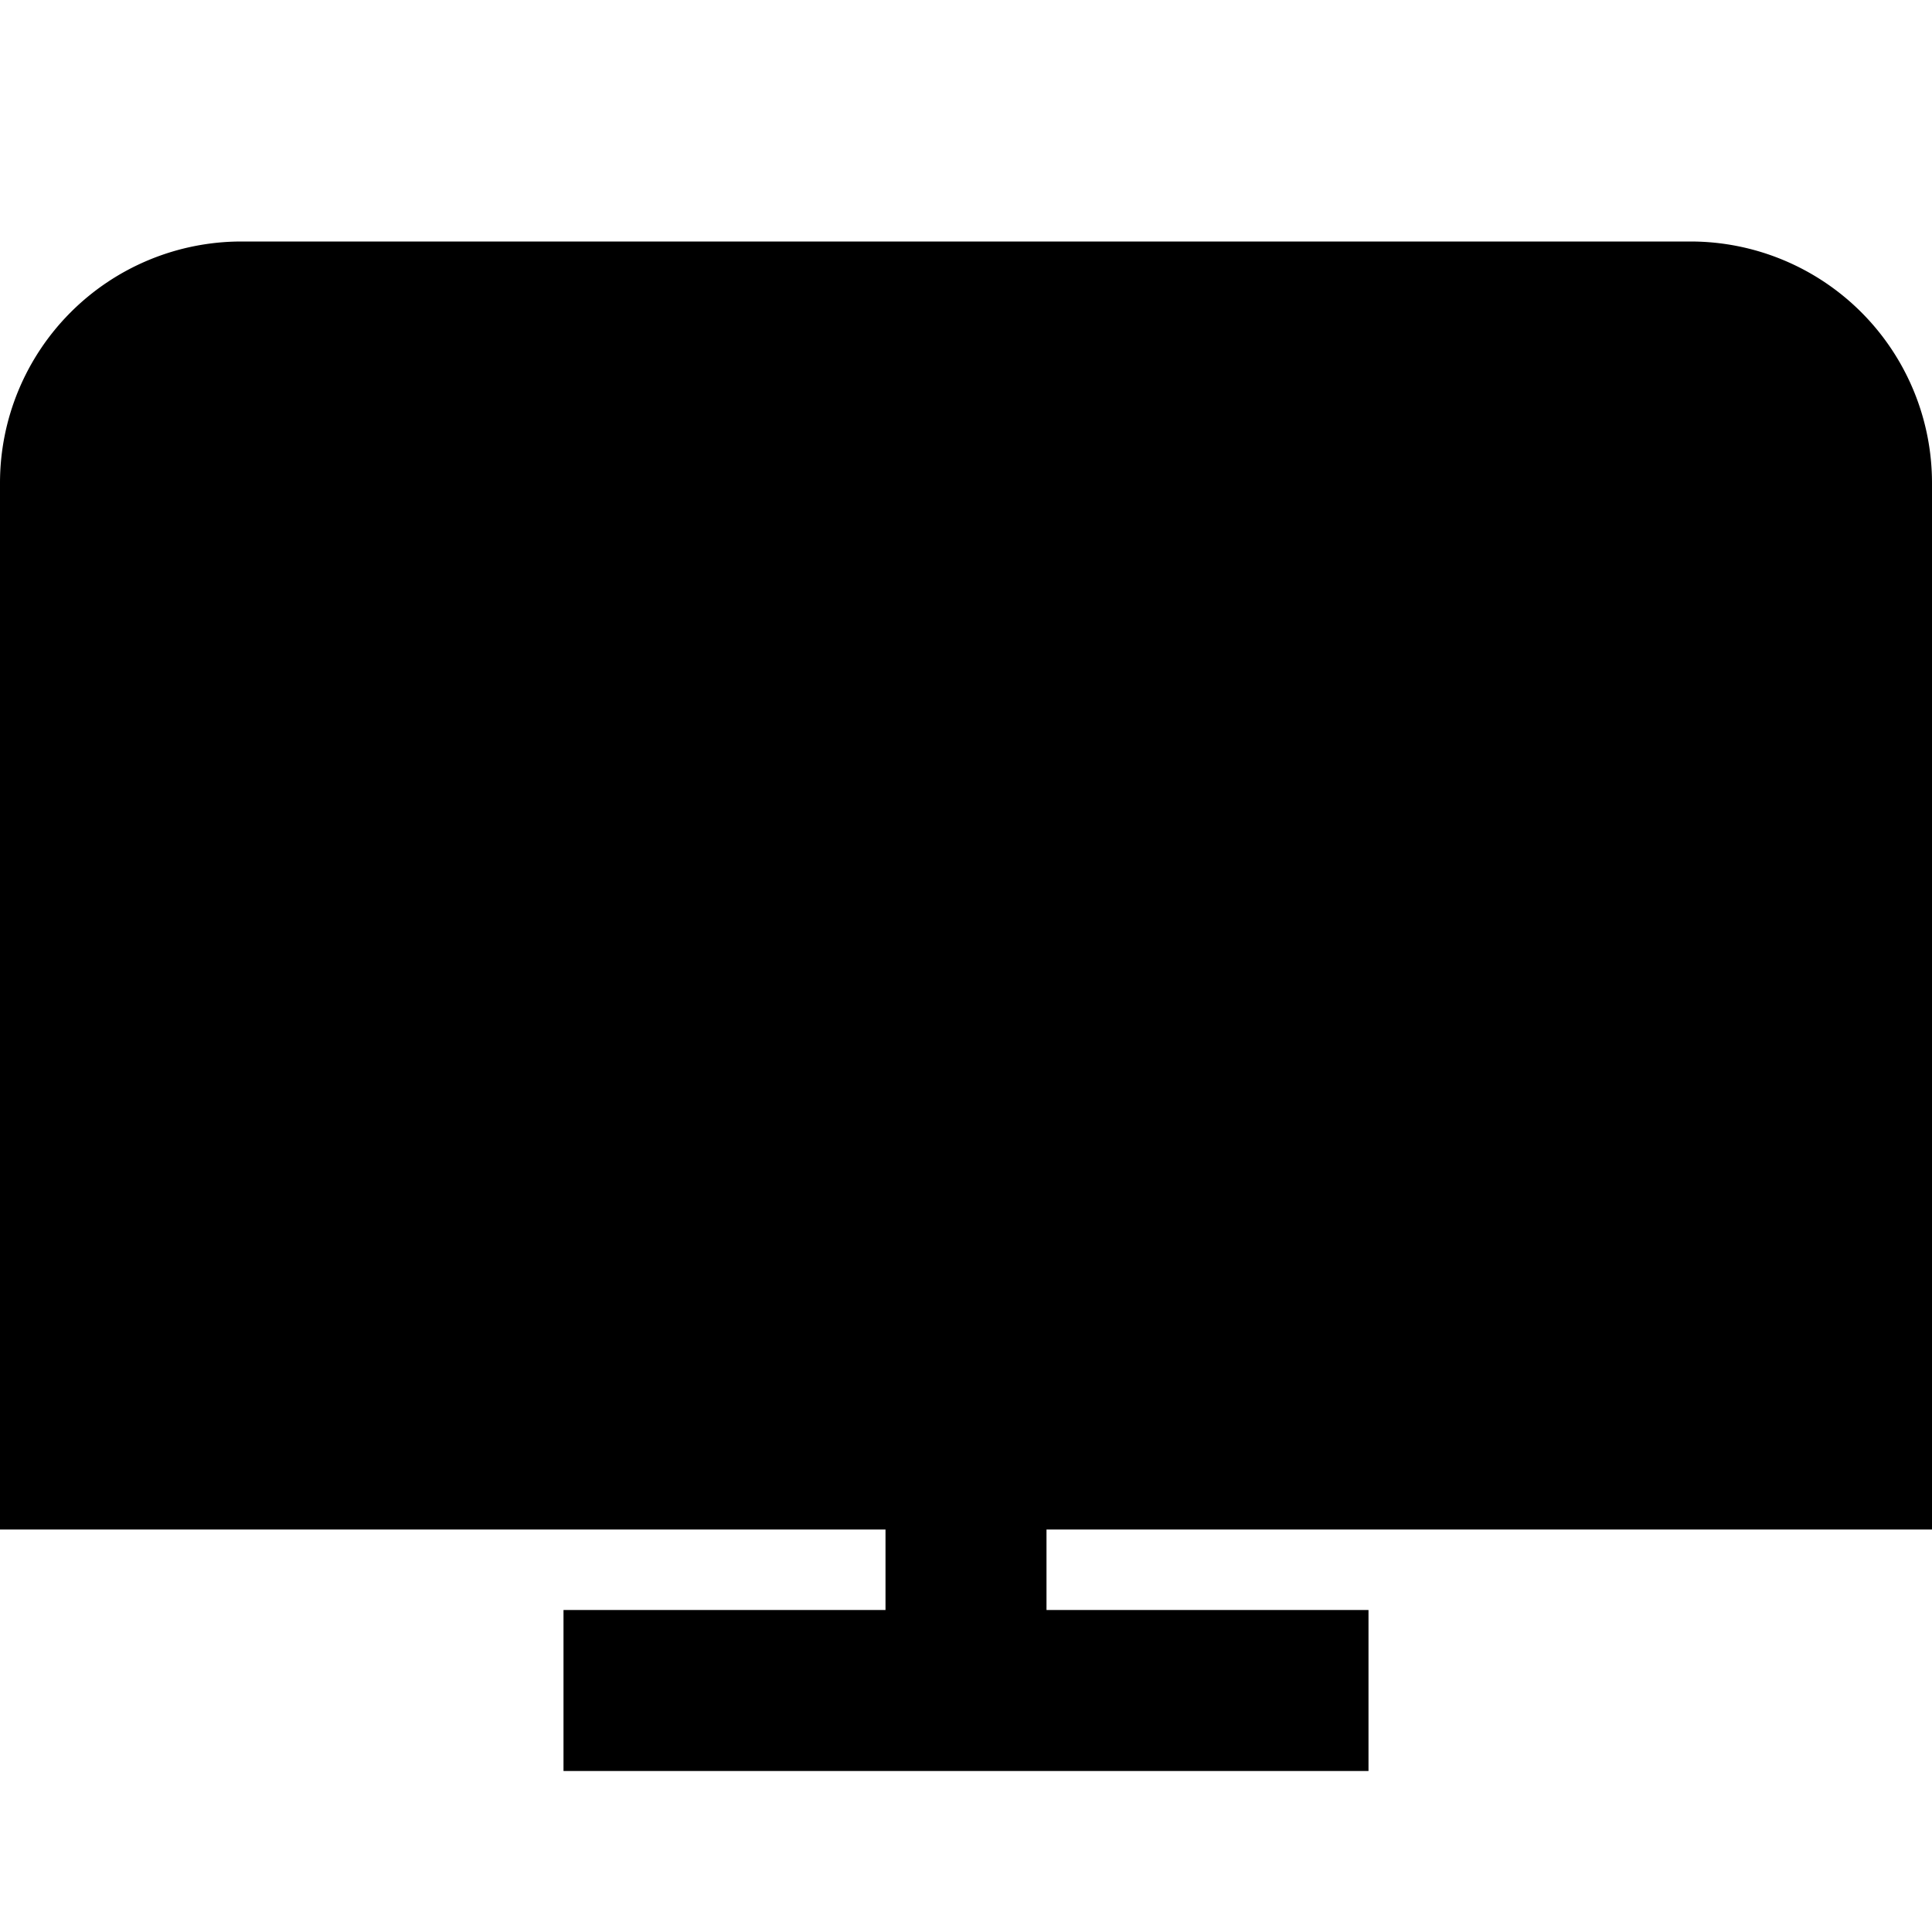 <?xml version="1.0" encoding="UTF-8"?>
<svg xmlns="http://www.w3.org/2000/svg" id="Layer_1" data-name="Layer 1" viewBox="0 0 24 24" width="512" height="512"><path d="M24,19V6a3,3,0,0,0-3-3H3A3,3,0,0,0,0,6V19H11v1H7v2H17V20H13V19Z"/></svg>
